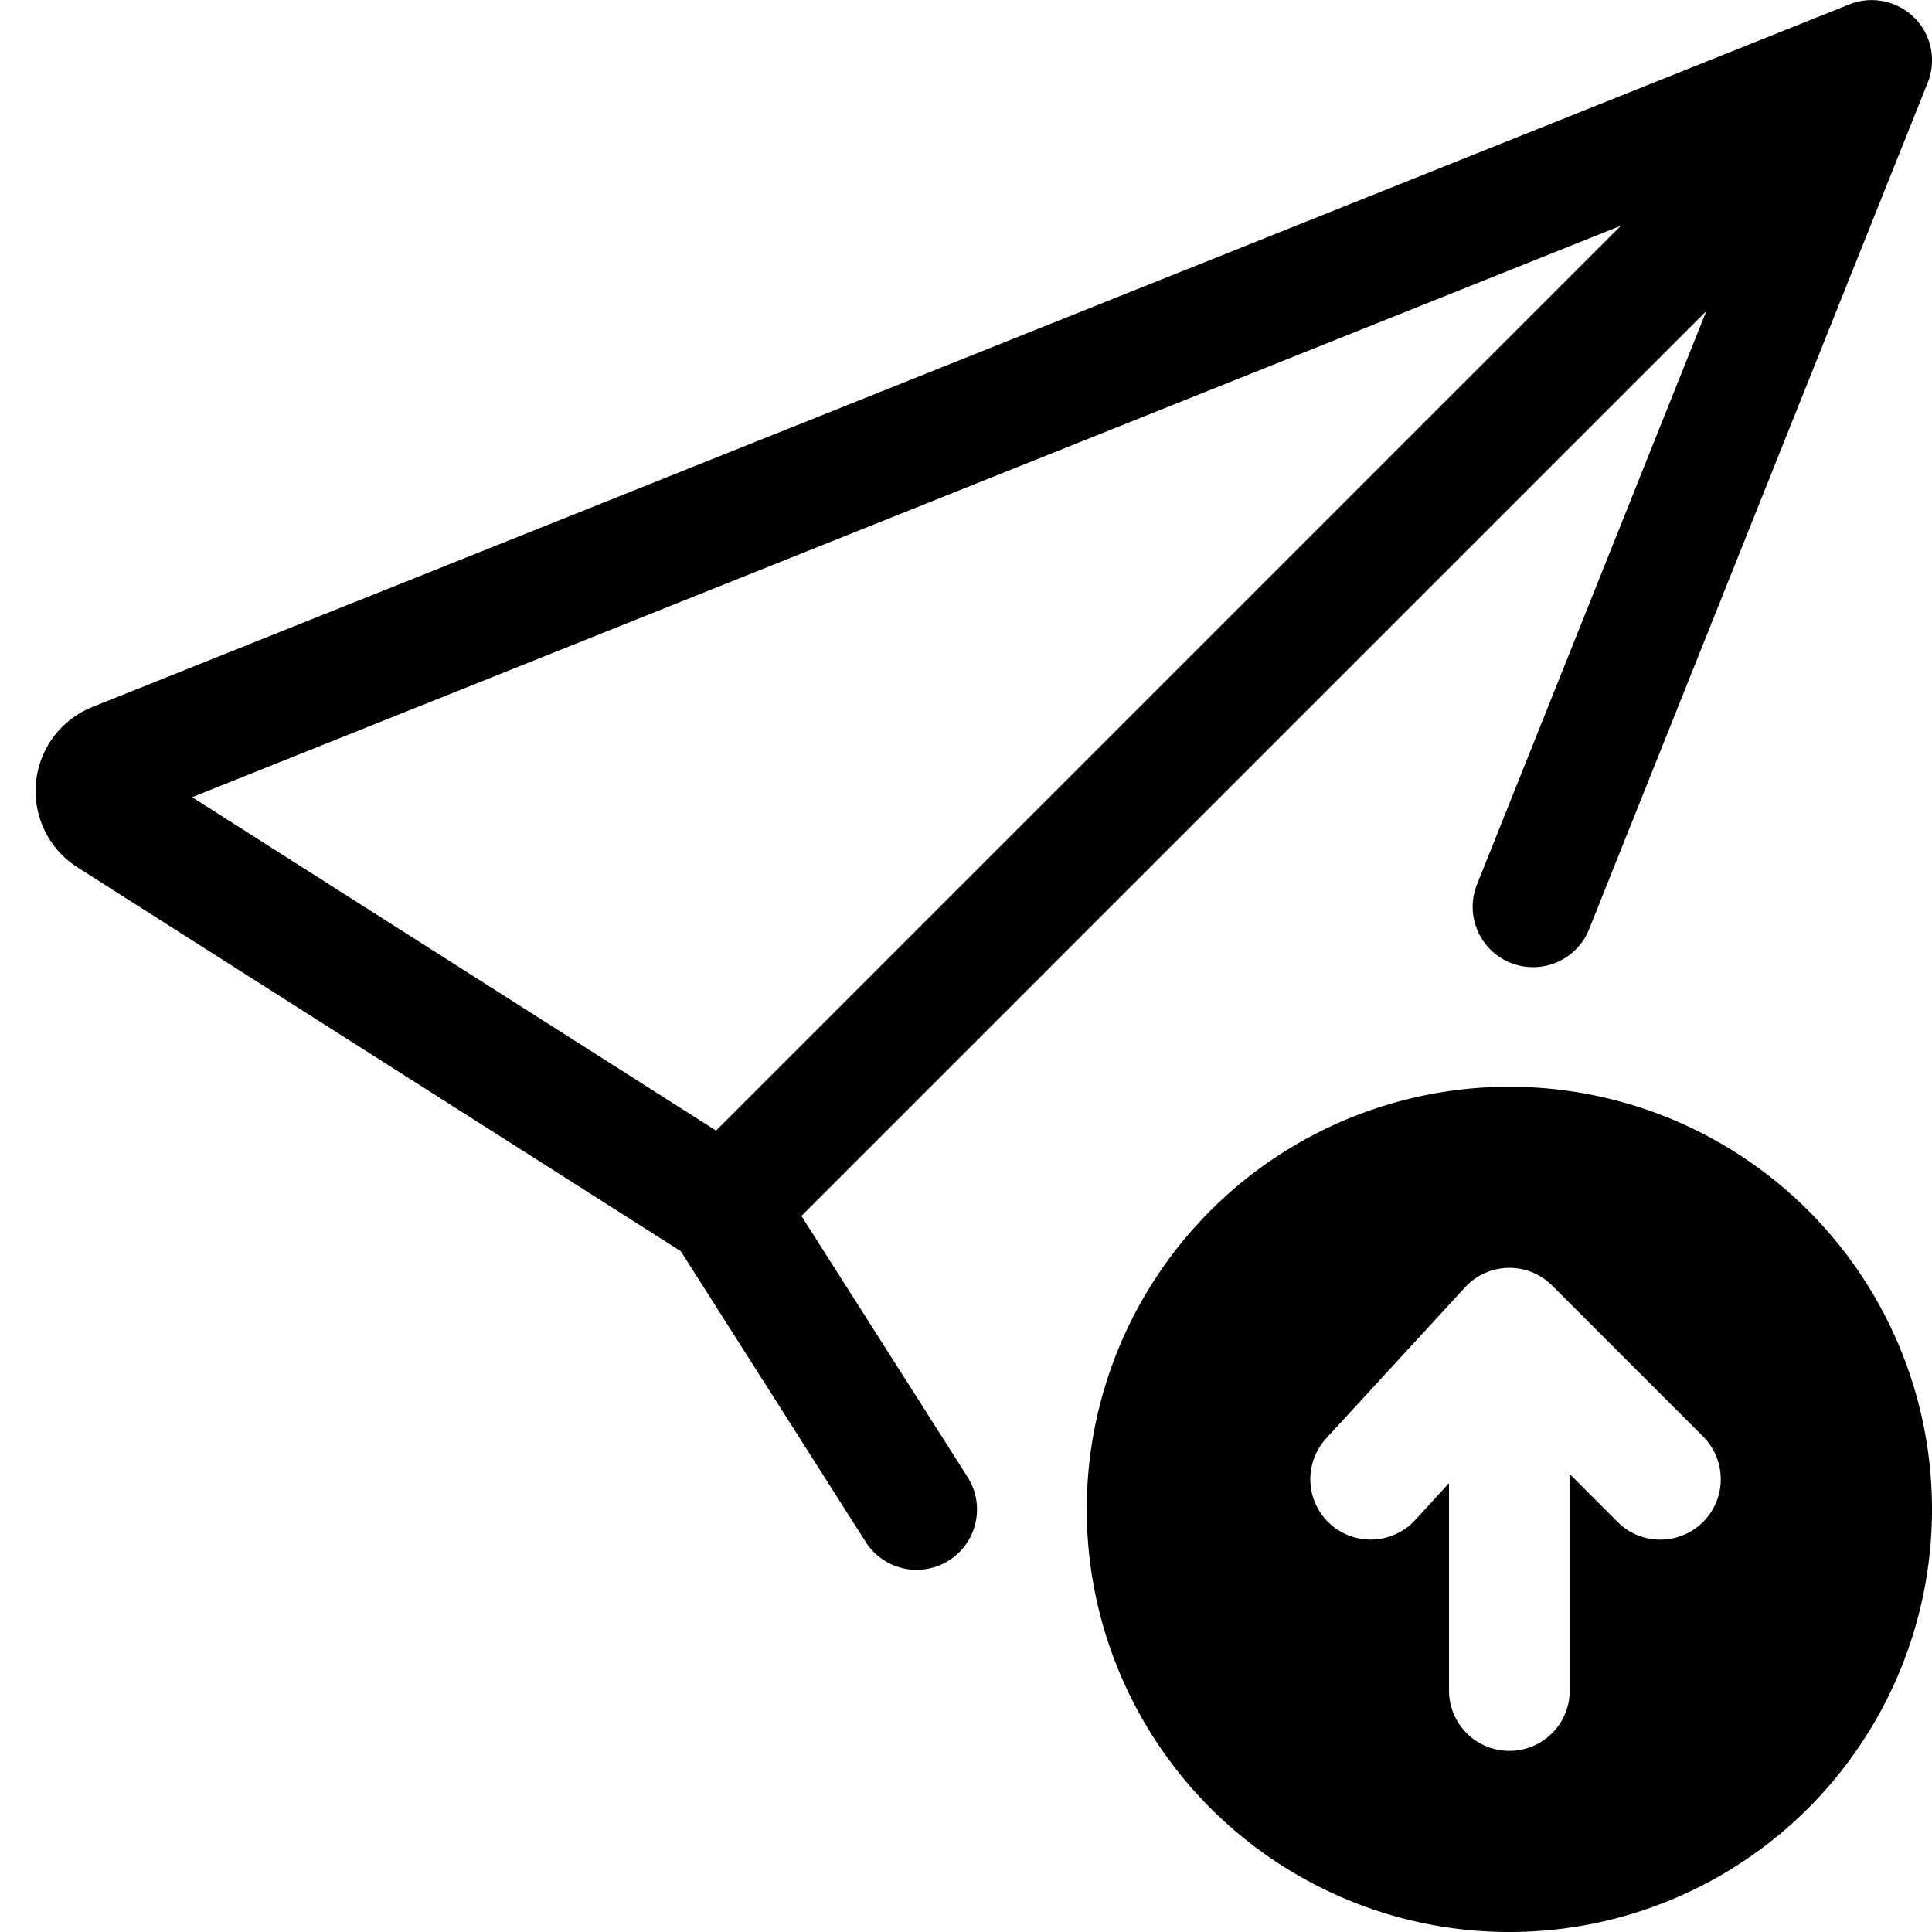 <?xml version="1.0" encoding="utf-8"?>
<!-- Generator: www.svgicons.com -->
<svg xmlns="http://www.w3.org/2000/svg" width="800" height="800" viewBox="0 0 16 16">
<g fill="currentColor" fill-rule="evenodd"><path d="M15.854.146a.5.5 0 0 1 .11.54l-2.8 7a.5.5 0 1 1-.928-.372l1.895-4.738l-7.494 7.494l1.376 2.162a.5.5 0 1 1-.844.537l-1.531-2.407L.643 7.184a.75.75 0 0 1 .124-1.33L15.314.037a.5.5 0 0 1 .54.11ZM5.93 9.363l7.494-7.494L1.591 6.602z"/><path d="M12.5 16a3.5 3.5 0 1 0 0-7a3.5 3.5 0 0 0 0 7m.354-5.354a.5.5 0 0 0-.722.016l-1.149 1.25a.5.5 0 1 0 .737.676l.28-.305V14a.5.5 0 0 0 1 0v-1.793l.396.397a.5.5 0 0 0 .708-.708z"/></g>
</svg>